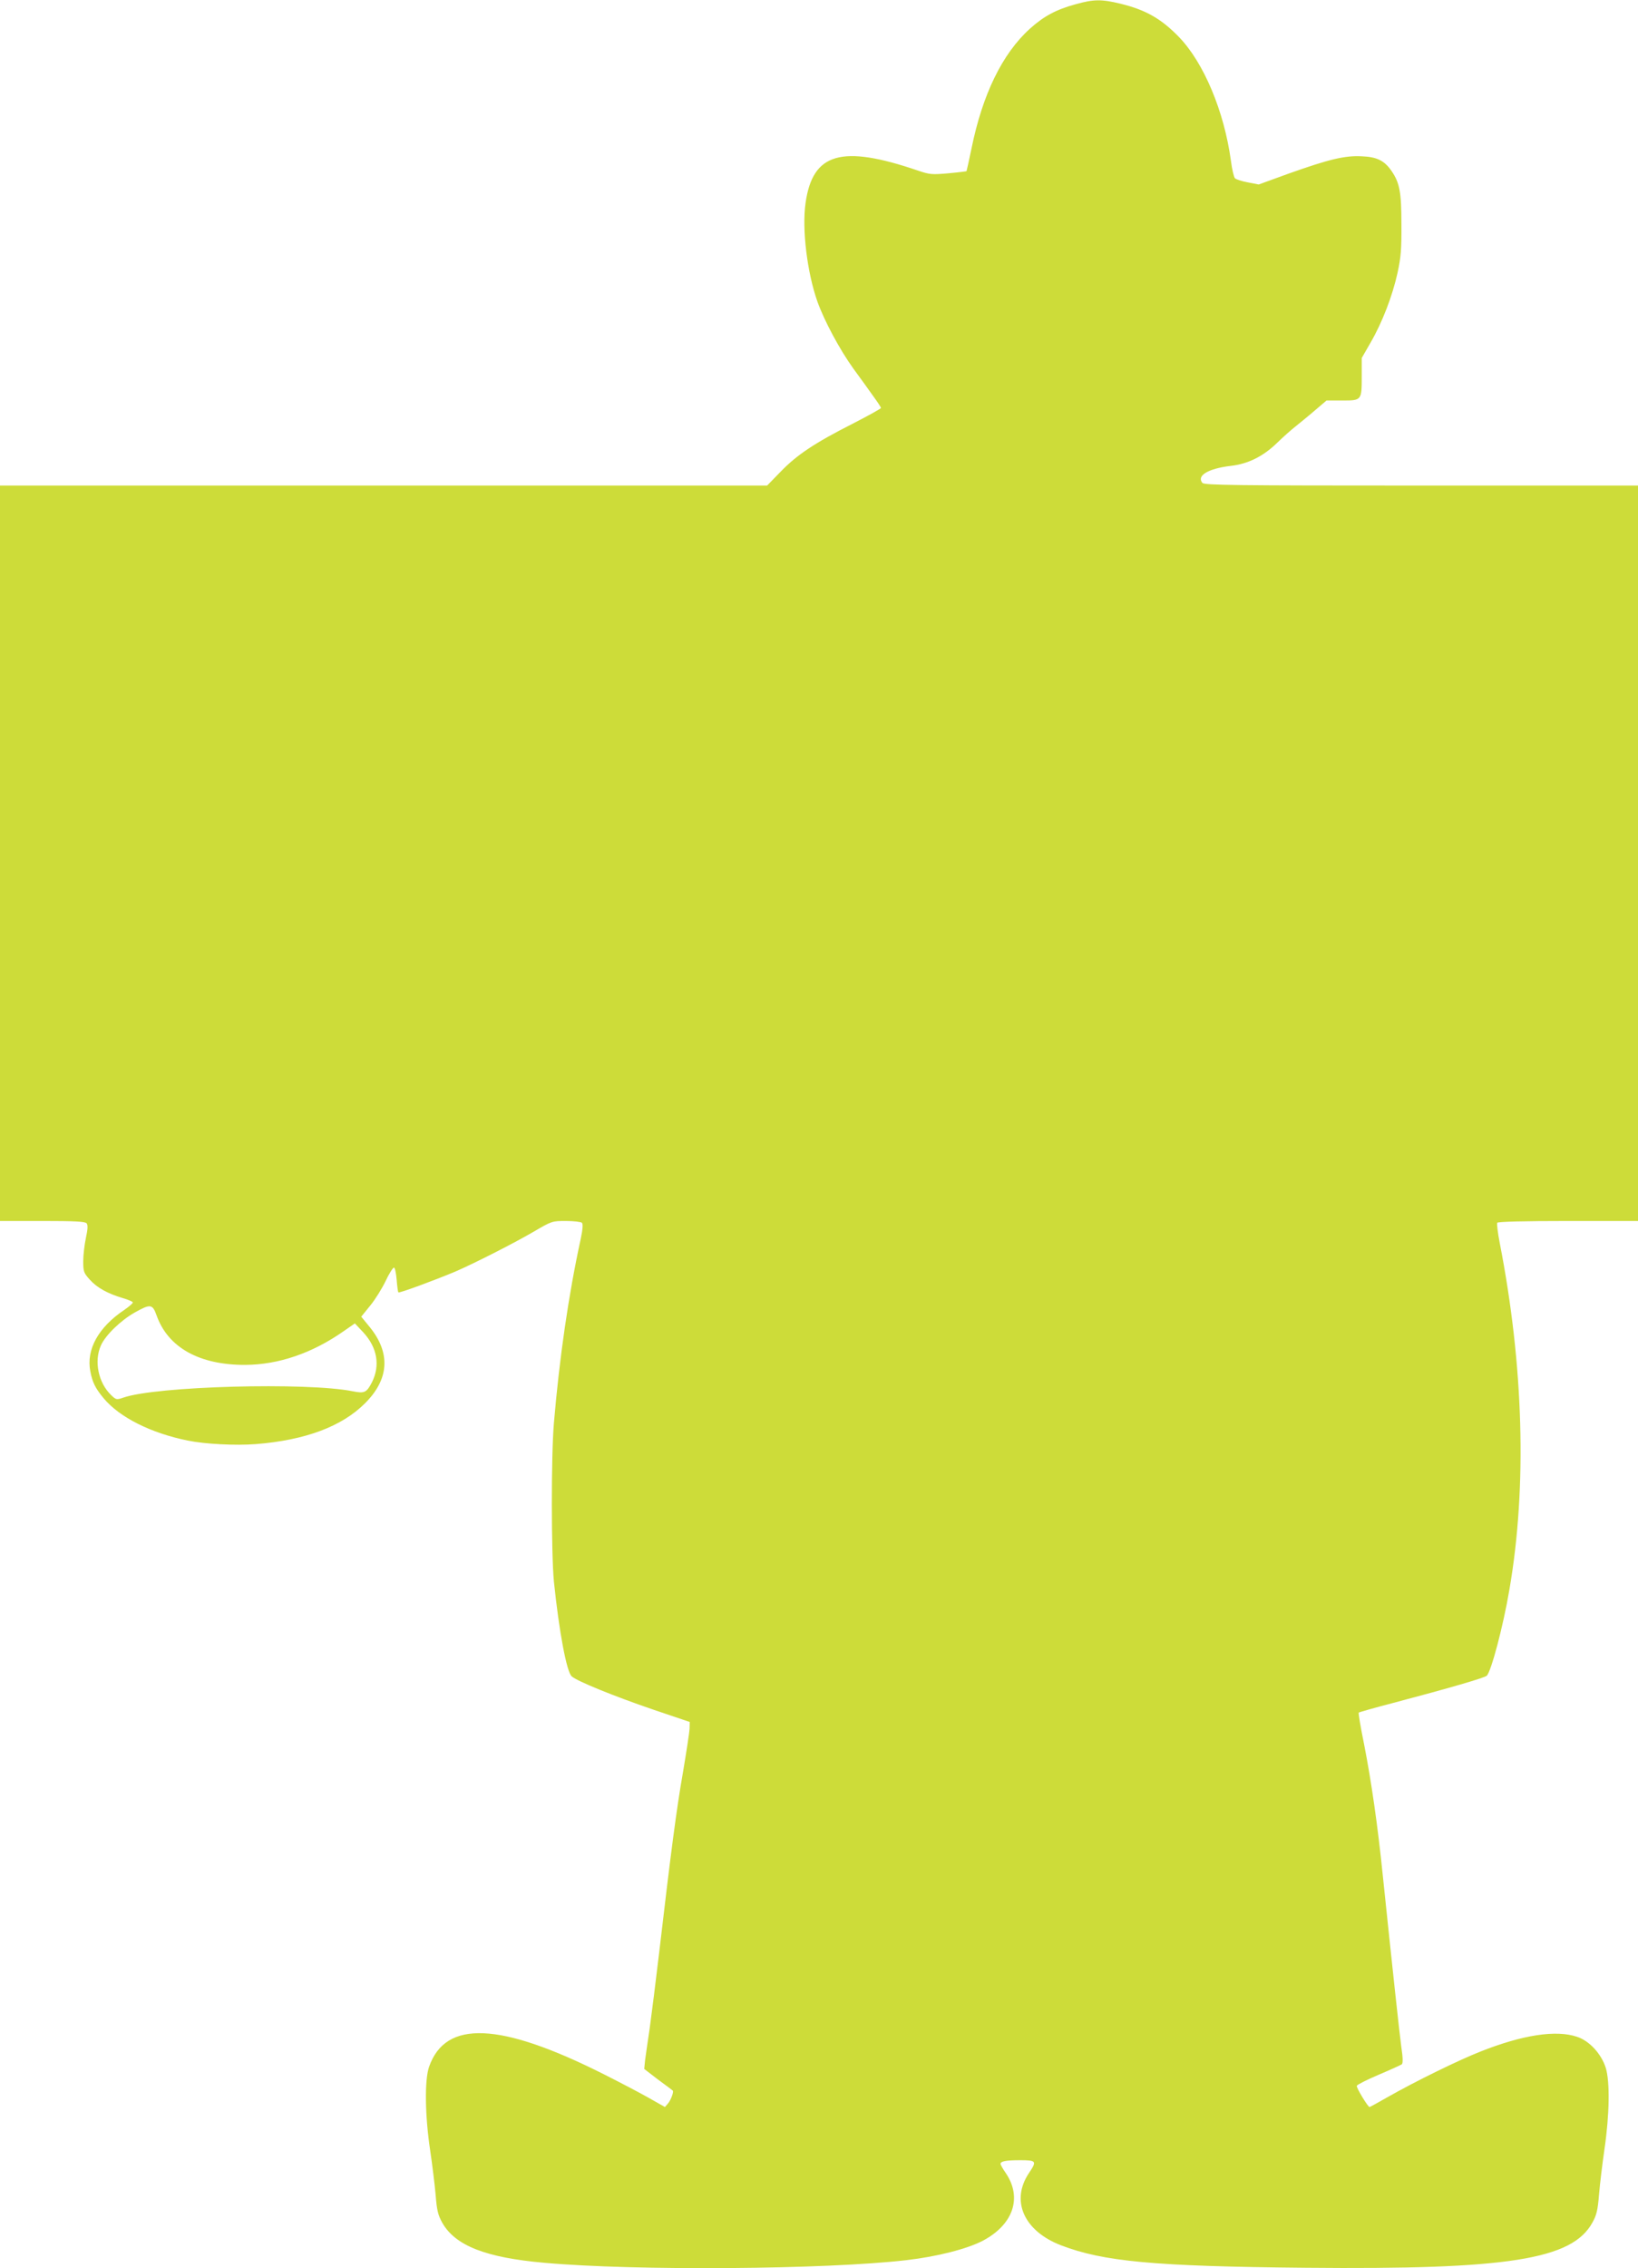 <?xml version="1.0" standalone="no"?>
<!DOCTYPE svg PUBLIC "-//W3C//DTD SVG 20010904//EN"
 "http://www.w3.org/TR/2001/REC-SVG-20010904/DTD/svg10.dtd">
<svg version="1.0" xmlns="http://www.w3.org/2000/svg"
 width="925pt" height="1280pt" viewBox="0 0 925 1280"
 preserveAspectRatio="xMidYMid meet">
<g transform="translate(0,1280) scale(0.1,-0.1)"
fill="#cddc39" stroke="none">
<path d="M6074 12776 c-110 -30 -179 -67 -258 -138 -156 -141 -268 -371 -330
-677 -14 -68 -27 -125 -28 -127 -2 -1 -48 -7 -103 -12 -92 -8 -105 -7 -170 15
-433 148 -596 101 -636 -183 -21 -147 9 -392 67 -556 39 -109 126 -271 203
-378 38 -52 89 -122 112 -155 24 -33 44 -63 44 -67 0 -4 -72 -44 -160 -89
-215 -109 -315 -176 -406 -270 l-77 -79 -2166 0 -2166 0 0 -2075 0 -2075 239
0 c186 0 241 -3 250 -13 8 -10 7 -32 -4 -83 -8 -38 -15 -97 -15 -131 0 -59 3
-66 37 -104 41 -46 102 -79 186 -104 31 -9 57 -20 57 -25 0 -5 -21 -23 -47
-41 -147 -98 -217 -224 -193 -347 12 -63 28 -95 75 -152 90 -108 267 -197 475
-239 97 -20 271 -29 385 -20 278 22 485 99 616 230 136 135 146 282 29 428
l-50 61 51 63 c28 34 67 97 87 139 20 43 42 76 47 75 6 -2 12 -33 15 -69 3
-37 7 -69 10 -71 5 -5 203 68 320 117 109 47 329 159 441 224 106 62 106 62
185 62 44 0 85 -5 90 -10 7 -7 5 -36 -7 -93 -68 -311 -120 -670 -151 -1037
-16 -186 -15 -739 0 -895 29 -280 72 -512 101 -535 32 -28 240 -112 456 -186
l210 -71 -1 -39 c-1 -21 -18 -131 -37 -244 -37 -210 -69 -457 -133 -1005 -20
-170 -45 -368 -55 -440 -11 -71 -22 -153 -26 -180 l-5 -50 78 -60 c44 -32 81
-60 83 -62 7 -5 -9 -51 -26 -72 l-18 -21 -90 51 c-49 28 -164 88 -255 134
-587 295 -894 308 -987 42 -26 -74 -23 -277 6 -470 12 -81 26 -195 31 -252 7
-88 13 -113 37 -157 73 -130 246 -198 578 -227 511 -46 1589 -38 2044 15 173
20 341 63 430 109 173 91 225 243 131 382 -17 24 -30 48 -30 52 0 15 30 21
111 21 92 0 95 -5 50 -72 -105 -156 -30 -327 180 -408 240 -92 526 -119 1384
-127 1141 -11 1504 46 1618 256 23 41 30 70 37 158 5 60 19 176 31 258 28 192
31 378 7 456 -25 79 -92 152 -161 175 -119 41 -310 11 -547 -83 -127 -50 -371
-170 -524 -257 -54 -31 -100 -56 -102 -56 -9 0 -76 110 -72 120 2 6 57 34 123
62 66 28 125 55 131 59 7 6 7 36 -3 101 -11 84 -46 406 -104 963 -29 286 -65
533 -105 738 -20 98 -34 180 -31 183 2 2 89 27 193 54 318 84 518 142 530 154
25 24 93 280 128 487 100 580 80 1265 -55 1956 -11 57 -17 107 -14 113 4 6
147 10 401 10 l394 0 0 2075 0 2075 -1224 0 c-1057 0 -1225 2 -1236 15 -34 41
33 81 160 96 98 11 184 54 262 130 33 32 79 73 102 91 22 18 72 58 109 90 l68
58 89 0 c110 0 110 0 110 139 l0 101 50 87 c66 114 123 262 152 393 19 88 23
132 22 275 0 181 -10 233 -55 299 -40 59 -83 81 -169 84 -96 5 -183 -16 -414
-98 l-168 -61 -62 12 c-33 6 -66 17 -72 23 -6 6 -17 51 -23 100 -38 278 -153
552 -293 697 -100 103 -187 153 -330 188 -107 26 -151 26 -254 -3z m-5190
-7398 c64 -182 242 -281 501 -280 188 1 378 66 554 189 l65 45 48 -51 c79 -86
96 -187 48 -282 -30 -58 -42 -63 -108 -50 -258 52 -1113 29 -1296 -36 -38 -13
-41 -12 -68 14 -73 70 -98 192 -58 281 26 58 111 140 190 185 89 50 101 49
124 -15z"/>
</g>
</svg>
